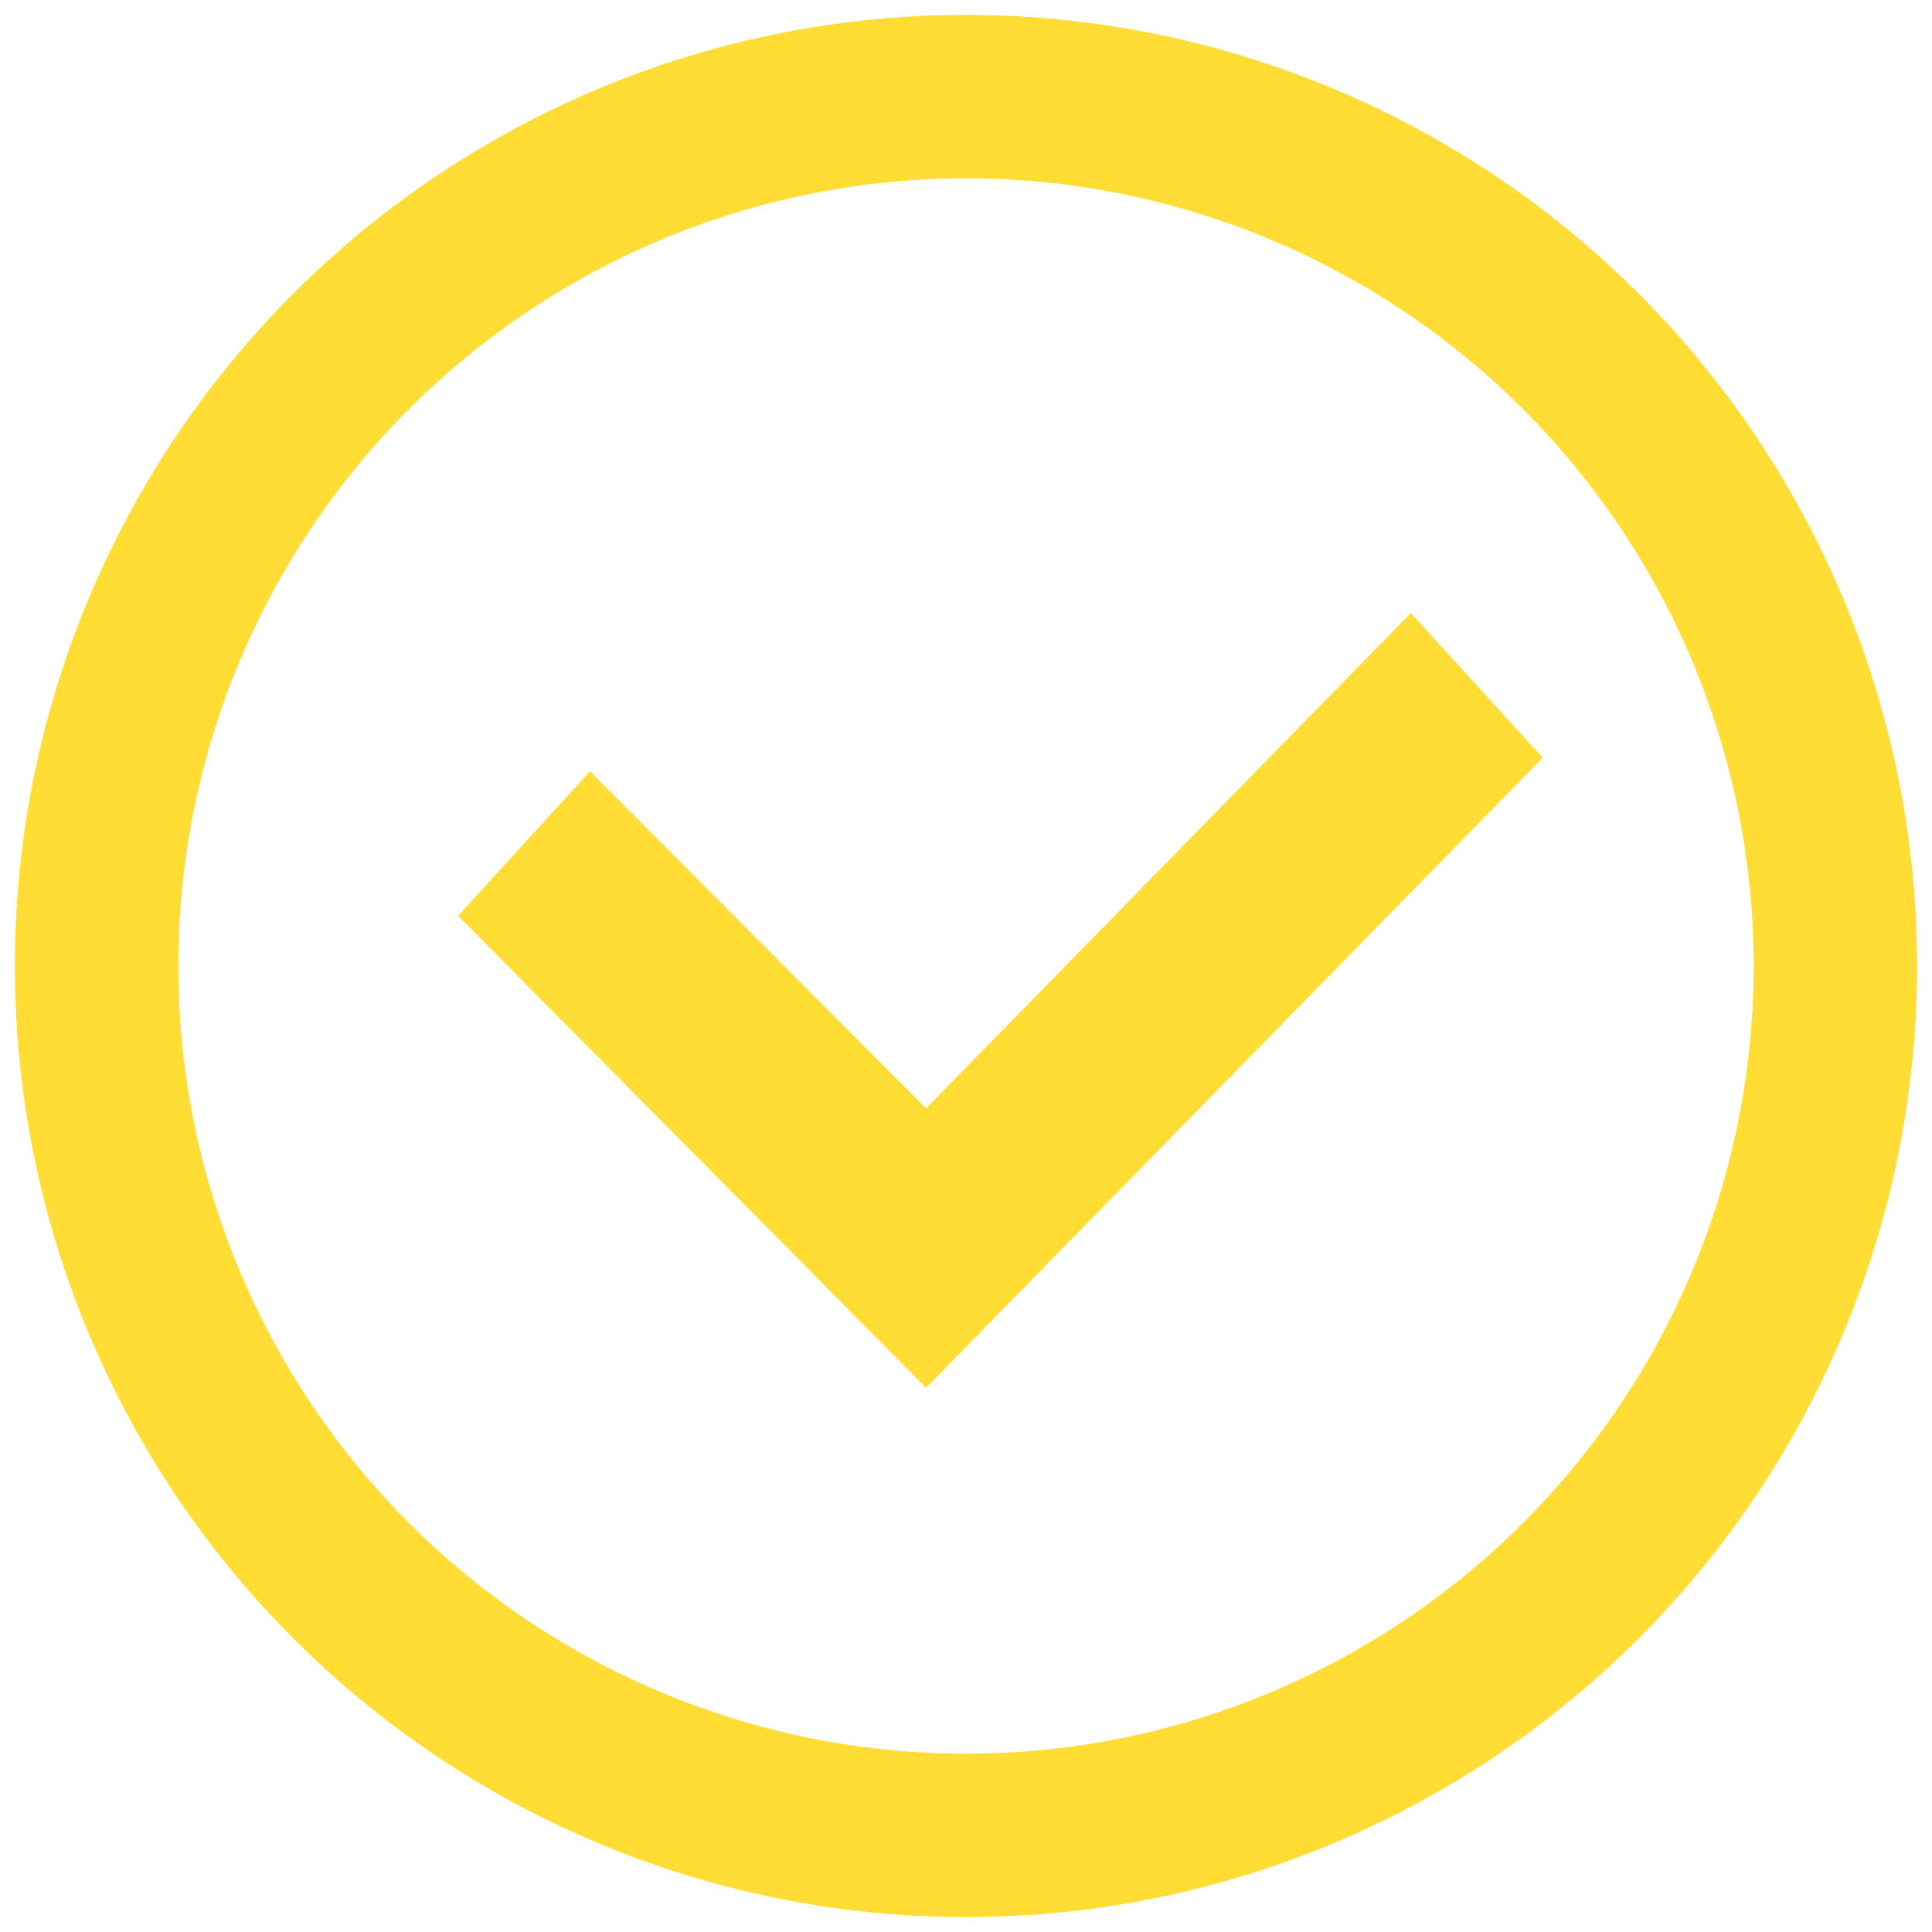 <?xml version="1.0" encoding="UTF-8"?>
<svg width="100px" height="100px" viewBox="0 0 100 100" version="1.1" xmlns="http://www.w3.org/2000/svg" xmlns:xlink="http://www.w3.org/1999/xlink">
    <!-- Generator: Sketch 46.2 (44496) - http://www.bohemiancoding.com/sketch -->
    <title>done_icon</title>
    <desc>Created with Sketch.</desc>
    <defs></defs>
    <g id="pages" stroke="none" stroke-width="1" fill="none" fill-rule="evenodd" opacity="0.8">
        <g id="GrottBjorn_Site_1280_popup_meeting_sent" transform="translate(-590, -338)">
            <g id="Group-61" transform="translate(360, 280)">
                <g id="done_icon" transform="translate(235, 63)">
                    <g id="Group-52-Copy-2" transform="translate(47.046, 46.276) rotate(-90) translate(-47.046, -46.276) translate(26.491, 17.943)" fill="#FFD401">
                        <polygon id="Path" points="24.428 0 0 24.221 32.614 56.139 40.099 49.313 14.462 24.221 31.913 6.826"></polygon>
                    </g>
                    <circle id="Oval-5" stroke="#FFD401" stroke-width="8.46" cx="45" cy="45" r="45"></circle>
                </g>
            </g>
        </g>
    </g>
</svg>